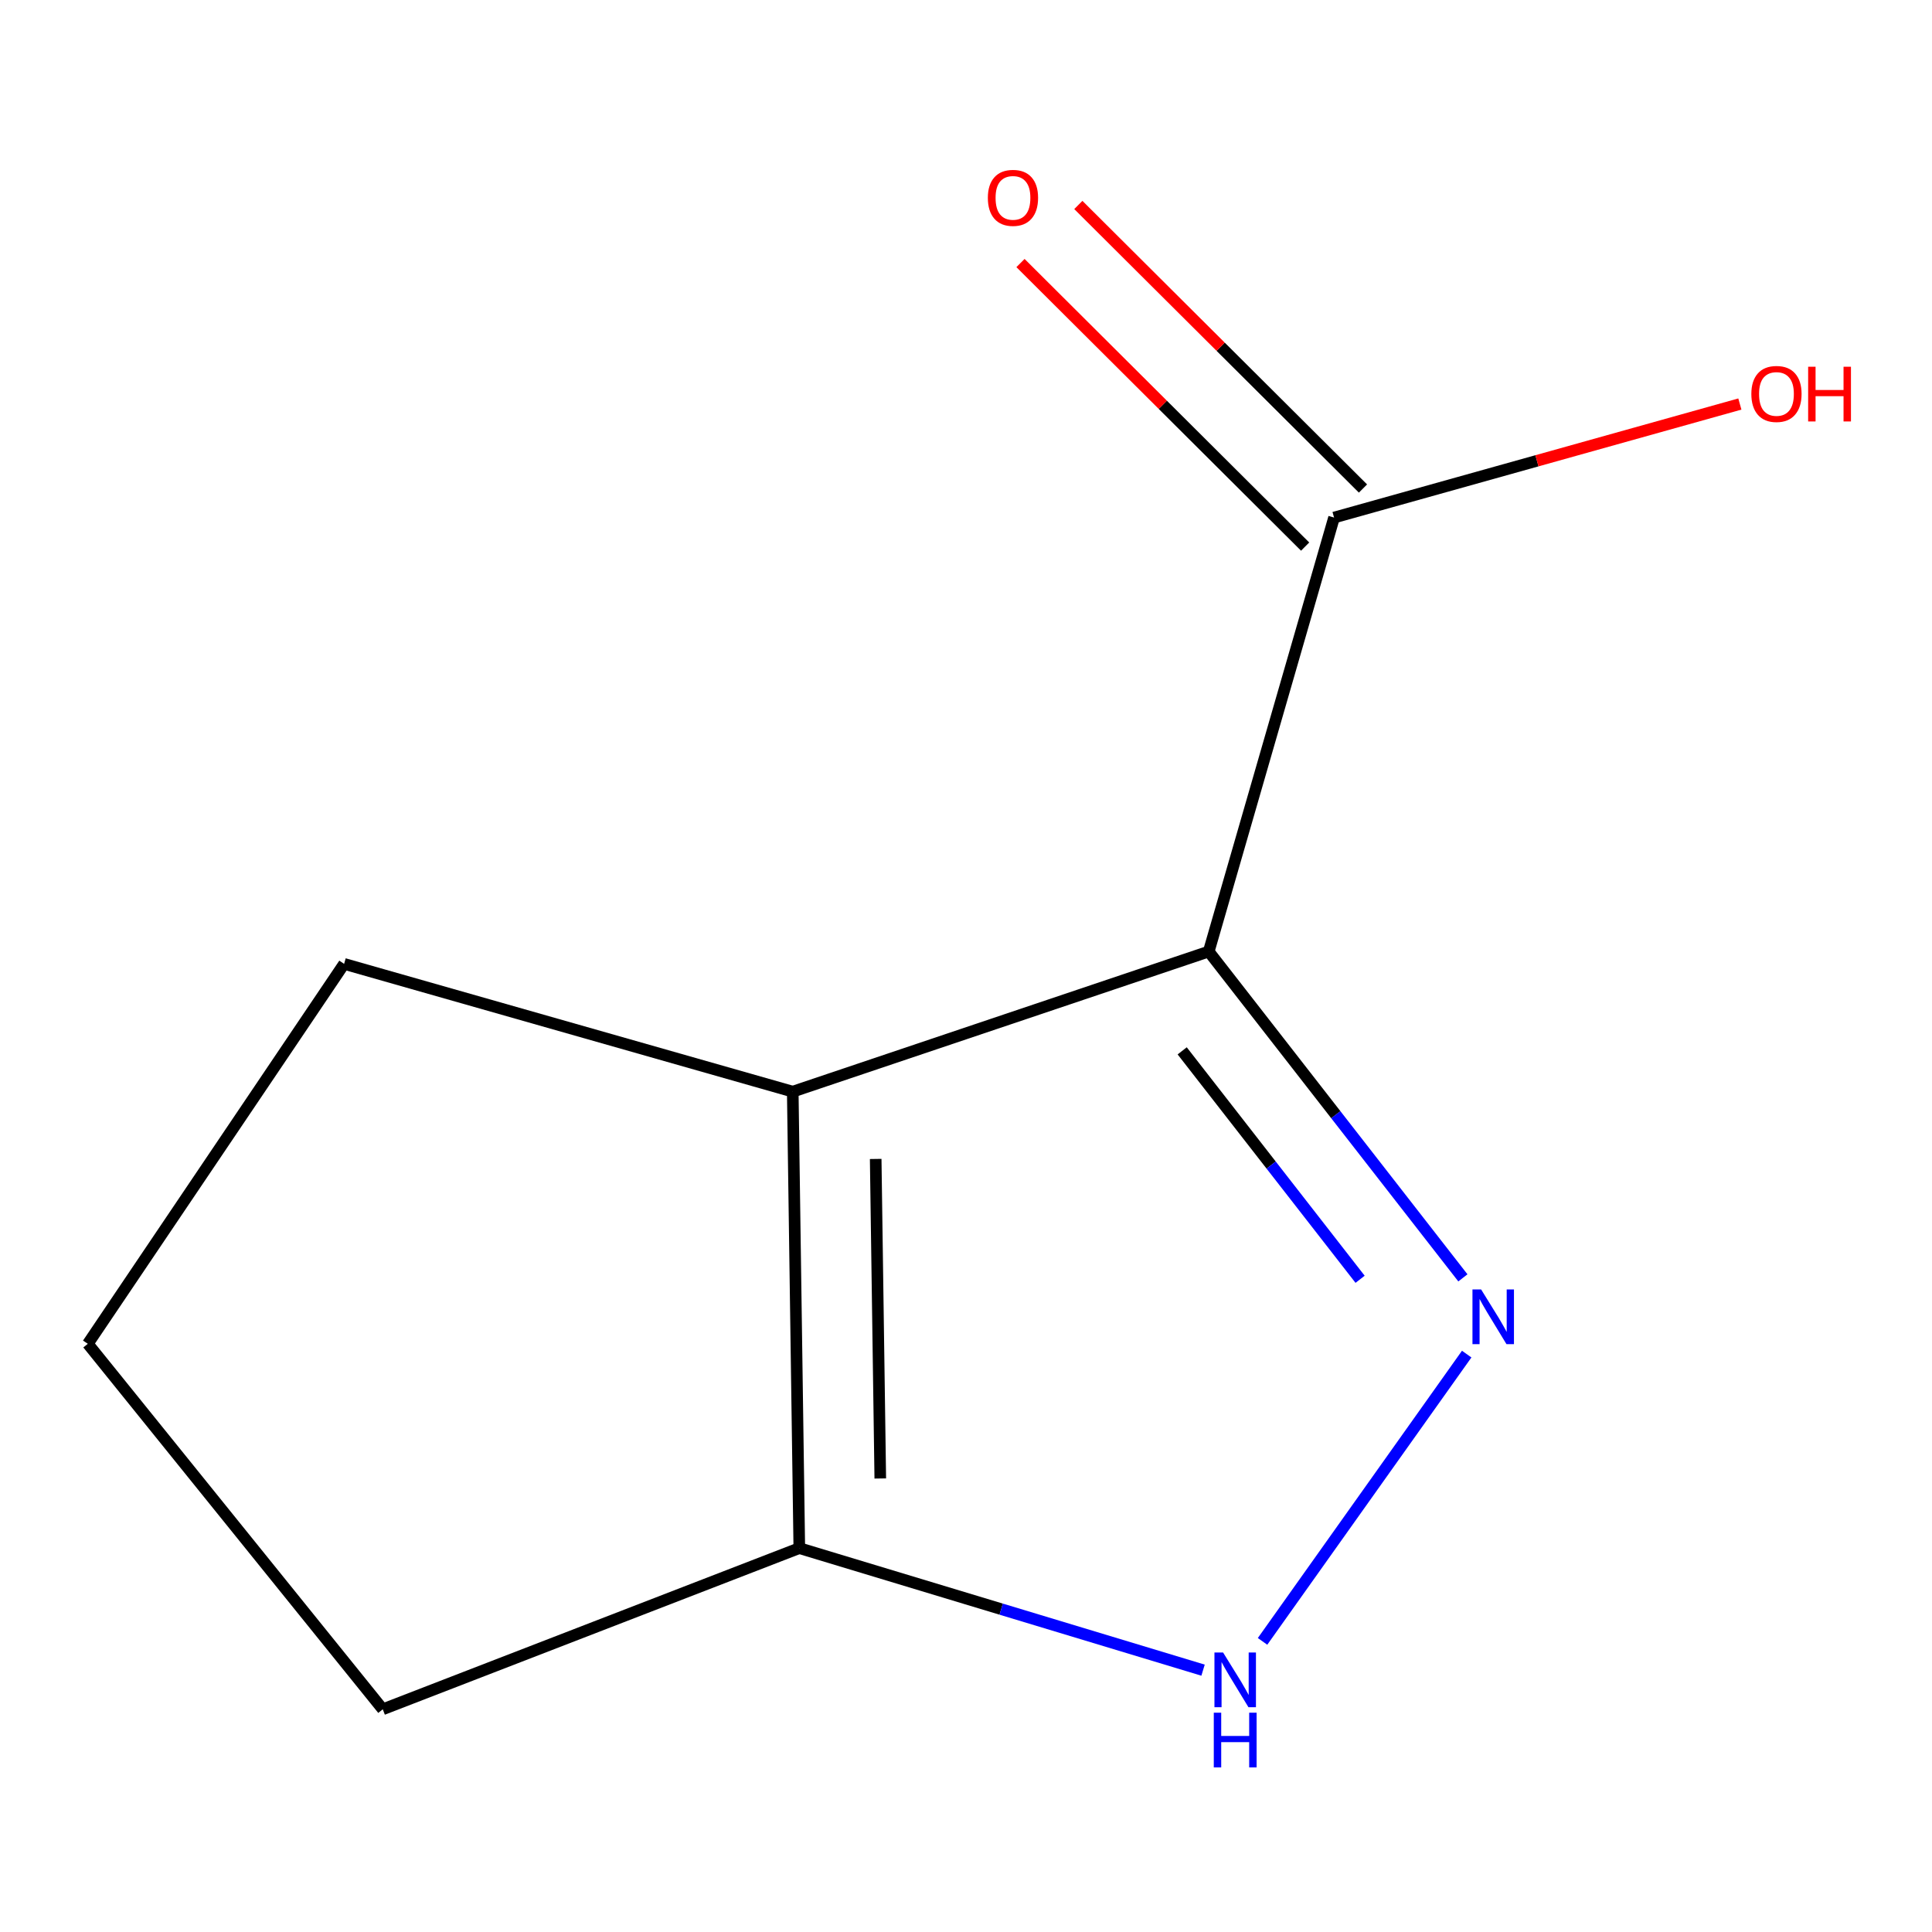<?xml version='1.0' encoding='iso-8859-1'?>
<svg version='1.1' baseProfile='full'
              xmlns='http://www.w3.org/2000/svg'
                      xmlns:rdkit='http://www.rdkit.org/xml'
                      xmlns:xlink='http://www.w3.org/1999/xlink'
                  xml:space='preserve'
width='1000px' height='1000px' viewBox='0 0 1000 1000'>
<!-- END OF HEADER -->
<rect style='opacity:1.0;fill:#FFFFFF;stroke:none' width='1000' height='1000' x='0' y='0'> </rect>
<path class='bond-0' d='M 625.64,492.513 L 691.416,576.967' style='fill:none;fill-rule:evenodd;stroke:#000000;stroke-width:6px;stroke-linecap:butt;stroke-linejoin:miter;stroke-opacity:1' />
<path class='bond-0' d='M 691.416,576.967 L 757.191,661.421' style='fill:none;fill-rule:evenodd;stroke:#0000FF;stroke-width:6px;stroke-linecap:butt;stroke-linejoin:miter;stroke-opacity:1' />
<path class='bond-0' d='M 611.9,543.919 L 657.943,603.036' style='fill:none;fill-rule:evenodd;stroke:#000000;stroke-width:6px;stroke-linecap:butt;stroke-linejoin:miter;stroke-opacity:1' />
<path class='bond-0' d='M 657.943,603.036 L 703.986,662.154' style='fill:none;fill-rule:evenodd;stroke:#0000FF;stroke-width:6px;stroke-linecap:butt;stroke-linejoin:miter;stroke-opacity:1' />
<path class='bond-1' d='M 625.64,492.513 L 410.325,565.039' style='fill:none;fill-rule:evenodd;stroke:#000000;stroke-width:6px;stroke-linecap:butt;stroke-linejoin:miter;stroke-opacity:1' />
<path class='bond-4' d='M 625.64,492.513 L 690.506,267.887' style='fill:none;fill-rule:evenodd;stroke:#000000;stroke-width:6px;stroke-linecap:butt;stroke-linejoin:miter;stroke-opacity:1' />
<path class='bond-9' d='M 45.455,695.549 L 178.109,498.901' style='fill:none;fill-rule:evenodd;stroke:#000000;stroke-width:6px;stroke-linecap:butt;stroke-linejoin:miter;stroke-opacity:1' />
<path class='bond-11' d='M 45.455,695.549 L 198.12,884.725' style='fill:none;fill-rule:evenodd;stroke:#000000;stroke-width:6px;stroke-linecap:butt;stroke-linejoin:miter;stroke-opacity:1' />
<path class='bond-3' d='M 410.325,565.039 L 413.719,801.309' style='fill:none;fill-rule:evenodd;stroke:#000000;stroke-width:6px;stroke-linecap:butt;stroke-linejoin:miter;stroke-opacity:1' />
<path class='bond-3' d='M 453.256,599.87 L 455.632,765.259' style='fill:none;fill-rule:evenodd;stroke:#000000;stroke-width:6px;stroke-linecap:butt;stroke-linejoin:miter;stroke-opacity:1' />
<path class='bond-6' d='M 410.325,565.039 L 178.109,498.901' style='fill:none;fill-rule:evenodd;stroke:#000000;stroke-width:6px;stroke-linecap:butt;stroke-linejoin:miter;stroke-opacity:1' />
<path class='bond-8' d='M 198.12,884.725 L 413.719,801.309' style='fill:none;fill-rule:evenodd;stroke:#000000;stroke-width:6px;stroke-linecap:butt;stroke-linejoin:miter;stroke-opacity:1' />
<path class='bond-10' d='M 413.719,801.309 L 518.211,832.89' style='fill:none;fill-rule:evenodd;stroke:#000000;stroke-width:6px;stroke-linecap:butt;stroke-linejoin:miter;stroke-opacity:1' />
<path class='bond-10' d='M 518.211,832.89 L 622.702,864.472' style='fill:none;fill-rule:evenodd;stroke:#0000FF;stroke-width:6px;stroke-linecap:butt;stroke-linejoin:miter;stroke-opacity:1' />
<path class='bond-5' d='M 705.478,252.858 L 631.812,179.475' style='fill:none;fill-rule:evenodd;stroke:#000000;stroke-width:6px;stroke-linecap:butt;stroke-linejoin:miter;stroke-opacity:1' />
<path class='bond-5' d='M 631.812,179.475 L 558.147,106.092' style='fill:none;fill-rule:evenodd;stroke:#FF0000;stroke-width:6px;stroke-linecap:butt;stroke-linejoin:miter;stroke-opacity:1' />
<path class='bond-5' d='M 675.535,282.916 L 601.87,209.533' style='fill:none;fill-rule:evenodd;stroke:#000000;stroke-width:6px;stroke-linecap:butt;stroke-linejoin:miter;stroke-opacity:1' />
<path class='bond-5' d='M 601.87,209.533 L 528.205,136.15' style='fill:none;fill-rule:evenodd;stroke:#FF0000;stroke-width:6px;stroke-linecap:butt;stroke-linejoin:miter;stroke-opacity:1' />
<path class='bond-7' d='M 690.506,267.887 L 795.527,238.505' style='fill:none;fill-rule:evenodd;stroke:#000000;stroke-width:6px;stroke-linecap:butt;stroke-linejoin:miter;stroke-opacity:1' />
<path class='bond-7' d='M 795.527,238.505 L 900.548,209.123' style='fill:none;fill-rule:evenodd;stroke:#FF0000;stroke-width:6px;stroke-linecap:butt;stroke-linejoin:miter;stroke-opacity:1' />
<path class='bond-2' d='M 653.494,849.575 L 759.16,700.884' style='fill:none;fill-rule:evenodd;stroke:#0000FF;stroke-width:6px;stroke-linecap:butt;stroke-linejoin:miter;stroke-opacity:1' />
<path  class='atom-7' d='M 511.311 102.408
Q 511.311 95.609, 514.671 91.808
Q 518.031 88.008, 524.311 88.008
Q 530.591 88.008, 533.951 91.808
Q 537.311 95.609, 537.311 102.408
Q 537.311 109.288, 533.911 113.208
Q 530.511 117.088, 524.311 117.088
Q 518.071 117.088, 514.671 113.208
Q 511.311 109.328, 511.311 102.408
M 524.311 113.888
Q 528.631 113.888, 530.951 111.008
Q 533.311 108.088, 533.311 102.408
Q 533.311 96.849, 530.951 94.049
Q 528.631 91.209, 524.311 91.209
Q 519.991 91.209, 517.631 94.008
Q 515.311 96.808, 515.311 102.408
Q 515.311 108.128, 517.631 111.008
Q 519.991 113.888, 524.311 113.888
' fill='#FF0000'/>
<path  class='atom-8' d='M 906.493 203.903
Q 906.493 197.103, 909.853 193.303
Q 913.213 189.503, 919.493 189.503
Q 925.773 189.503, 929.133 193.303
Q 932.493 197.103, 932.493 203.903
Q 932.493 210.783, 929.093 214.703
Q 925.693 218.583, 919.493 218.583
Q 913.253 218.583, 909.853 214.703
Q 906.493 210.823, 906.493 203.903
M 919.493 215.383
Q 923.813 215.383, 926.133 212.503
Q 928.493 209.583, 928.493 203.903
Q 928.493 198.343, 926.133 195.543
Q 923.813 192.703, 919.493 192.703
Q 915.173 192.703, 912.813 195.503
Q 910.493 198.303, 910.493 203.903
Q 910.493 209.623, 912.813 212.503
Q 915.173 215.383, 919.493 215.383
' fill='#FF0000'/>
<path  class='atom-8' d='M 935.893 189.823
L 939.733 189.823
L 939.733 201.863
L 954.213 201.863
L 954.213 189.823
L 958.053 189.823
L 958.053 218.143
L 954.213 218.143
L 954.213 205.063
L 939.733 205.063
L 939.733 218.143
L 935.893 218.143
L 935.893 189.823
' fill='#FF0000'/>
<path  class='atom-9' d='M 633.075 855.339
L 642.355 870.339
Q 643.275 871.819, 644.755 874.499
Q 646.235 877.179, 646.315 877.339
L 646.315 855.339
L 650.075 855.339
L 650.075 883.659
L 646.195 883.659
L 636.235 867.259
Q 635.075 865.339, 633.835 863.139
Q 632.635 860.939, 632.275 860.259
L 632.275 883.659
L 628.595 883.659
L 628.595 855.339
L 633.075 855.339
' fill='#0000FF'/>
<path  class='atom-9' d='M 628.255 886.491
L 632.095 886.491
L 632.095 898.531
L 646.575 898.531
L 646.575 886.491
L 650.415 886.491
L 650.415 914.811
L 646.575 914.811
L 646.575 901.731
L 632.095 901.731
L 632.095 914.811
L 628.255 914.811
L 628.255 886.491
' fill='#0000FF'/>
<path  class='atom-10' d='M 766.625 667.412
L 775.905 682.412
Q 776.825 683.892, 778.305 686.572
Q 779.785 689.252, 779.865 689.412
L 779.865 667.412
L 783.625 667.412
L 783.625 695.732
L 779.745 695.732
L 769.785 679.332
Q 768.625 677.412, 767.385 675.212
Q 766.185 673.012, 765.825 672.332
L 765.825 695.732
L 762.145 695.732
L 762.145 667.412
L 766.625 667.412
' fill='#0000FF'/>
</svg>
